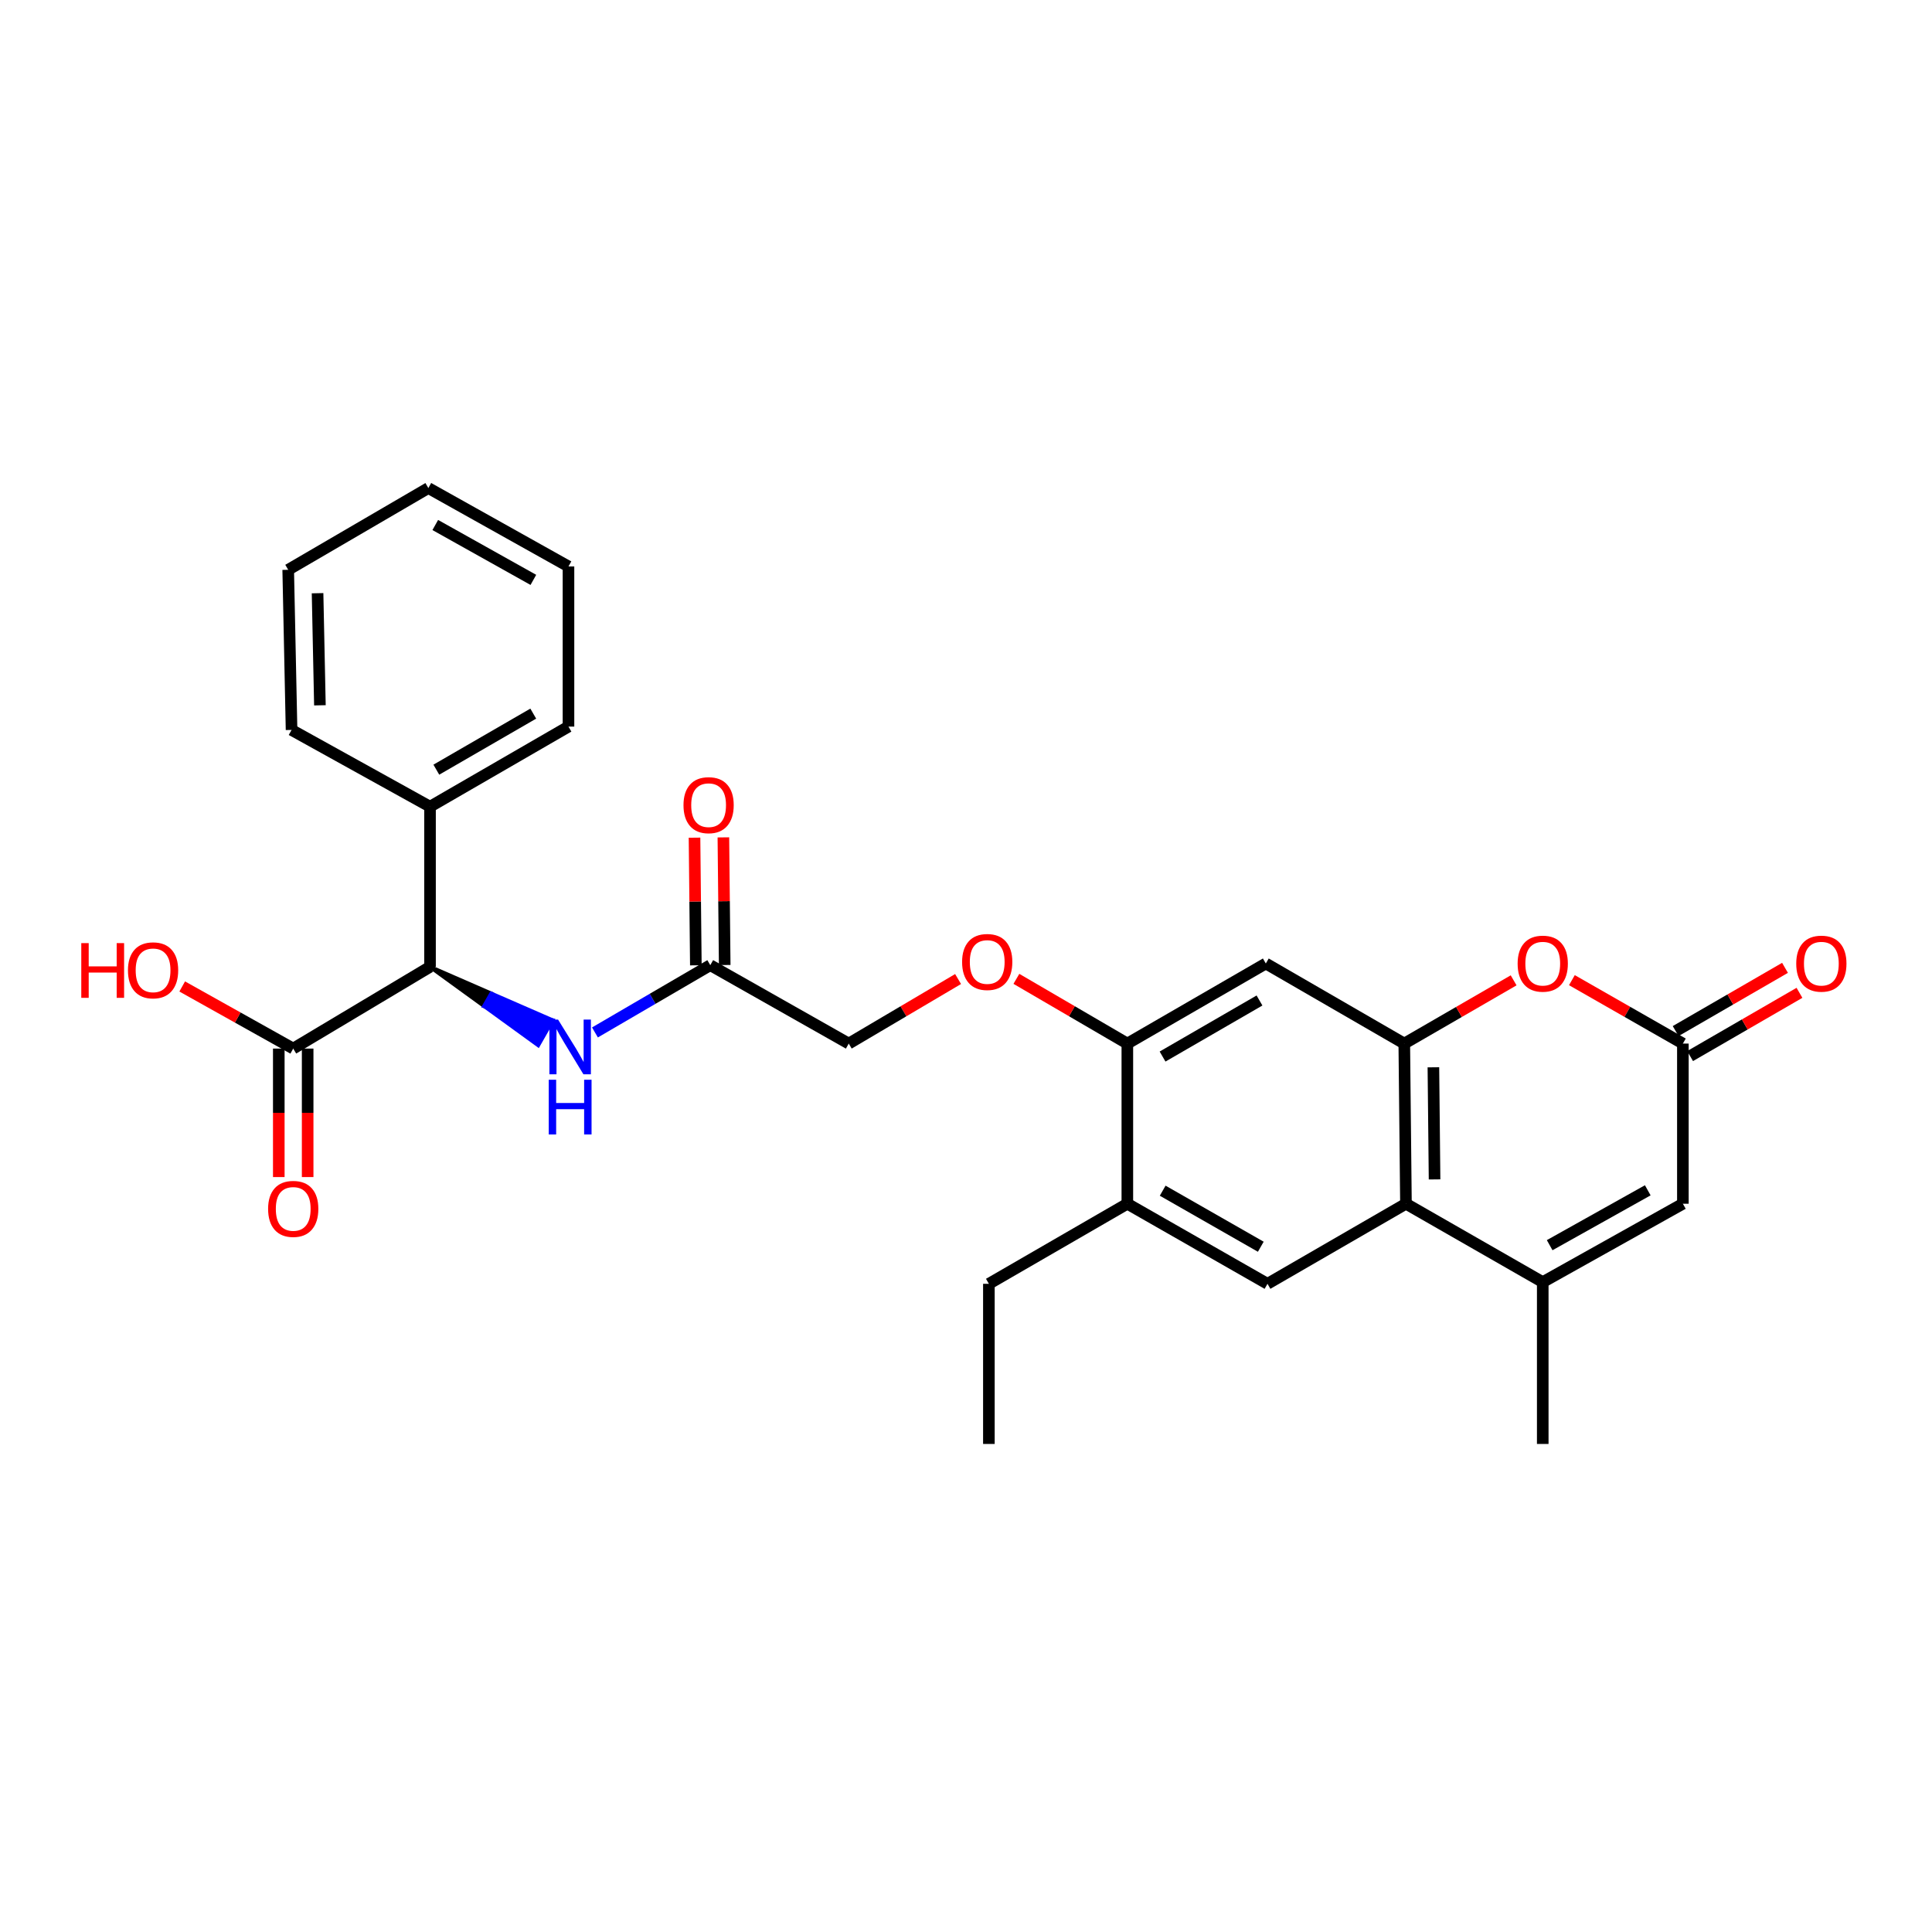 <?xml version='1.0' encoding='iso-8859-1'?>
<svg version='1.1' baseProfile='full'
              xmlns='http://www.w3.org/2000/svg'
                      xmlns:rdkit='http://www.rdkit.org/xml'
                      xmlns:xlink='http://www.w3.org/1999/xlink'
                  xml:space='preserve'
width='1000px' height='1000px' viewBox='0 0 1000 1000'>
<!-- END OF HEADER -->
<rect style='opacity:1.0;fill:#FFFFFF;stroke:none' width='1000' height='1000' x='0' y='0'> </rect>
<path class='bond-0' d='M 726.855,540.154 L 727.718,623.051' style='fill:none;fill-rule:evenodd;stroke:#000000;stroke-width:6px;stroke-linecap:butt;stroke-linejoin:miter;stroke-opacity:1' />
<path class='bond-0' d='M 741.923,552.433 L 742.527,610.461' style='fill:none;fill-rule:evenodd;stroke:#000000;stroke-width:6px;stroke-linecap:butt;stroke-linejoin:miter;stroke-opacity:1' />
<path class='bond-1' d='M 726.855,540.154 L 755.153,523.787' style='fill:none;fill-rule:evenodd;stroke:#000000;stroke-width:6px;stroke-linecap:butt;stroke-linejoin:miter;stroke-opacity:1' />
<path class='bond-1' d='M 755.153,523.787 L 783.452,507.421' style='fill:none;fill-rule:evenodd;stroke:#FF0000;stroke-width:6px;stroke-linecap:butt;stroke-linejoin:miter;stroke-opacity:1' />
<path class='bond-2' d='M 726.855,540.154 L 655.187,498.705' style='fill:none;fill-rule:evenodd;stroke:#000000;stroke-width:6px;stroke-linecap:butt;stroke-linejoin:miter;stroke-opacity:1' />
<path class='bond-3' d='M 727.718,623.051 L 798.522,663.628' style='fill:none;fill-rule:evenodd;stroke:#000000;stroke-width:6px;stroke-linecap:butt;stroke-linejoin:miter;stroke-opacity:1' />
<path class='bond-4' d='M 727.718,623.051 L 656.05,664.499' style='fill:none;fill-rule:evenodd;stroke:#000000;stroke-width:6px;stroke-linecap:butt;stroke-linejoin:miter;stroke-opacity:1' />
<path class='bond-5' d='M 798.522,663.628 L 798.522,747.388' style='fill:none;fill-rule:evenodd;stroke:#000000;stroke-width:6px;stroke-linecap:butt;stroke-linejoin:miter;stroke-opacity:1' />
<path class='bond-6' d='M 798.522,663.628 L 871.053,623.051' style='fill:none;fill-rule:evenodd;stroke:#000000;stroke-width:6px;stroke-linecap:butt;stroke-linejoin:miter;stroke-opacity:1' />
<path class='bond-6' d='M 802.108,644.503 L 852.879,616.099' style='fill:none;fill-rule:evenodd;stroke:#000000;stroke-width:6px;stroke-linecap:butt;stroke-linejoin:miter;stroke-opacity:1' />
<path class='bond-7' d='M 813.611,507.328 L 842.332,523.741' style='fill:none;fill-rule:evenodd;stroke:#FF0000;stroke-width:6px;stroke-linecap:butt;stroke-linejoin:miter;stroke-opacity:1' />
<path class='bond-7' d='M 842.332,523.741 L 871.053,540.154' style='fill:none;fill-rule:evenodd;stroke:#000000;stroke-width:6px;stroke-linecap:butt;stroke-linejoin:miter;stroke-opacity:1' />
<path class='bond-8' d='M 871.053,540.154 L 871.053,623.051' style='fill:none;fill-rule:evenodd;stroke:#000000;stroke-width:6px;stroke-linecap:butt;stroke-linejoin:miter;stroke-opacity:1' />
<path class='bond-9' d='M 874.792,546.62 L 903.095,530.253' style='fill:none;fill-rule:evenodd;stroke:#000000;stroke-width:6px;stroke-linecap:butt;stroke-linejoin:miter;stroke-opacity:1' />
<path class='bond-9' d='M 903.095,530.253 L 931.398,513.886' style='fill:none;fill-rule:evenodd;stroke:#FF0000;stroke-width:6px;stroke-linecap:butt;stroke-linejoin:miter;stroke-opacity:1' />
<path class='bond-9' d='M 867.314,533.687 L 895.616,517.32' style='fill:none;fill-rule:evenodd;stroke:#000000;stroke-width:6px;stroke-linecap:butt;stroke-linejoin:miter;stroke-opacity:1' />
<path class='bond-9' d='M 895.616,517.32 L 923.919,500.954' style='fill:none;fill-rule:evenodd;stroke:#FF0000;stroke-width:6px;stroke-linecap:butt;stroke-linejoin:miter;stroke-opacity:1' />
<path class='bond-10' d='M 655.187,498.705 L 583.511,540.154' style='fill:none;fill-rule:evenodd;stroke:#000000;stroke-width:6px;stroke-linecap:butt;stroke-linejoin:miter;stroke-opacity:1' />
<path class='bond-10' d='M 651.914,517.855 L 601.741,546.869' style='fill:none;fill-rule:evenodd;stroke:#000000;stroke-width:6px;stroke-linecap:butt;stroke-linejoin:miter;stroke-opacity:1' />
<path class='bond-11' d='M 656.05,664.499 L 583.511,623.051' style='fill:none;fill-rule:evenodd;stroke:#000000;stroke-width:6px;stroke-linecap:butt;stroke-linejoin:miter;stroke-opacity:1' />
<path class='bond-11' d='M 652.581,645.311 L 601.804,616.297' style='fill:none;fill-rule:evenodd;stroke:#000000;stroke-width:6px;stroke-linecap:butt;stroke-linejoin:miter;stroke-opacity:1' />
<path class='bond-12' d='M 222.576,500.432 L 250.574,520.733 L 254.28,514.248 Z' style='fill:#000000;fill-rule:evenodd;fill-opacity:1;stroke:#000000;stroke-width:2px;stroke-linecap:butt;stroke-linejoin:miter;stroke-opacity:1;' />
<path class='bond-12' d='M 250.574,520.733 L 285.984,528.064 L 278.572,541.035 Z' style='fill:#0000FF;fill-rule:evenodd;fill-opacity:1;stroke:#0000FF;stroke-width:2px;stroke-linecap:butt;stroke-linejoin:miter;stroke-opacity:1;' />
<path class='bond-12' d='M 250.574,520.733 L 254.28,514.248 L 285.984,528.064 Z' style='fill:#0000FF;fill-rule:evenodd;fill-opacity:1;stroke:#0000FF;stroke-width:2px;stroke-linecap:butt;stroke-linejoin:miter;stroke-opacity:1;' />
<path class='bond-13' d='M 222.576,500.432 L 151.771,542.743' style='fill:none;fill-rule:evenodd;stroke:#000000;stroke-width:6px;stroke-linecap:butt;stroke-linejoin:miter;stroke-opacity:1' />
<path class='bond-14' d='M 222.576,500.432 L 222.576,417.535' style='fill:none;fill-rule:evenodd;stroke:#000000;stroke-width:6px;stroke-linecap:butt;stroke-linejoin:miter;stroke-opacity:1' />
<path class='bond-15' d='M 144.302,542.743 L 144.302,575.996' style='fill:none;fill-rule:evenodd;stroke:#000000;stroke-width:6px;stroke-linecap:butt;stroke-linejoin:miter;stroke-opacity:1' />
<path class='bond-15' d='M 144.302,575.996 L 144.302,609.248' style='fill:none;fill-rule:evenodd;stroke:#FF0000;stroke-width:6px;stroke-linecap:butt;stroke-linejoin:miter;stroke-opacity:1' />
<path class='bond-15' d='M 159.241,542.743 L 159.241,575.996' style='fill:none;fill-rule:evenodd;stroke:#000000;stroke-width:6px;stroke-linecap:butt;stroke-linejoin:miter;stroke-opacity:1' />
<path class='bond-15' d='M 159.241,575.996 L 159.241,609.248' style='fill:none;fill-rule:evenodd;stroke:#FF0000;stroke-width:6px;stroke-linecap:butt;stroke-linejoin:miter;stroke-opacity:1' />
<path class='bond-16' d='M 151.771,542.743 L 123.041,526.669' style='fill:none;fill-rule:evenodd;stroke:#000000;stroke-width:6px;stroke-linecap:butt;stroke-linejoin:miter;stroke-opacity:1' />
<path class='bond-16' d='M 123.041,526.669 L 94.31,510.594' style='fill:none;fill-rule:evenodd;stroke:#FF0000;stroke-width:6px;stroke-linecap:butt;stroke-linejoin:miter;stroke-opacity:1' />
<path class='bond-17' d='M 583.511,540.154 L 583.511,623.051' style='fill:none;fill-rule:evenodd;stroke:#000000;stroke-width:6px;stroke-linecap:butt;stroke-linejoin:miter;stroke-opacity:1' />
<path class='bond-18' d='M 583.511,540.154 L 554.795,523.402' style='fill:none;fill-rule:evenodd;stroke:#000000;stroke-width:6px;stroke-linecap:butt;stroke-linejoin:miter;stroke-opacity:1' />
<path class='bond-18' d='M 554.795,523.402 L 526.08,506.65' style='fill:none;fill-rule:evenodd;stroke:#FF0000;stroke-width:6px;stroke-linecap:butt;stroke-linejoin:miter;stroke-opacity:1' />
<path class='bond-19' d='M 307.946,534.39 L 337.791,516.979' style='fill:none;fill-rule:evenodd;stroke:#0000FF;stroke-width:6px;stroke-linecap:butt;stroke-linejoin:miter;stroke-opacity:1' />
<path class='bond-19' d='M 337.791,516.979 L 367.637,499.568' style='fill:none;fill-rule:evenodd;stroke:#000000;stroke-width:6px;stroke-linecap:butt;stroke-linejoin:miter;stroke-opacity:1' />
<path class='bond-20' d='M 583.511,623.051 L 511.844,664.499' style='fill:none;fill-rule:evenodd;stroke:#000000;stroke-width:6px;stroke-linecap:butt;stroke-linejoin:miter;stroke-opacity:1' />
<path class='bond-21' d='M 367.637,499.568 L 439.313,540.154' style='fill:none;fill-rule:evenodd;stroke:#000000;stroke-width:6px;stroke-linecap:butt;stroke-linejoin:miter;stroke-opacity:1' />
<path class='bond-22' d='M 375.106,499.491 L 374.762,466.458' style='fill:none;fill-rule:evenodd;stroke:#000000;stroke-width:6px;stroke-linecap:butt;stroke-linejoin:miter;stroke-opacity:1' />
<path class='bond-22' d='M 374.762,466.458 L 374.419,433.426' style='fill:none;fill-rule:evenodd;stroke:#FF0000;stroke-width:6px;stroke-linecap:butt;stroke-linejoin:miter;stroke-opacity:1' />
<path class='bond-22' d='M 360.168,499.646 L 359.824,466.614' style='fill:none;fill-rule:evenodd;stroke:#000000;stroke-width:6px;stroke-linecap:butt;stroke-linejoin:miter;stroke-opacity:1' />
<path class='bond-22' d='M 359.824,466.614 L 359.48,433.582' style='fill:none;fill-rule:evenodd;stroke:#FF0000;stroke-width:6px;stroke-linecap:butt;stroke-linejoin:miter;stroke-opacity:1' />
<path class='bond-23' d='M 495.9,506.746 L 467.606,523.45' style='fill:none;fill-rule:evenodd;stroke:#FF0000;stroke-width:6px;stroke-linecap:butt;stroke-linejoin:miter;stroke-opacity:1' />
<path class='bond-23' d='M 467.606,523.45 L 439.313,540.154' style='fill:none;fill-rule:evenodd;stroke:#000000;stroke-width:6px;stroke-linecap:butt;stroke-linejoin:miter;stroke-opacity:1' />
<path class='bond-24' d='M 222.576,417.535 L 294.243,376.086' style='fill:none;fill-rule:evenodd;stroke:#000000;stroke-width:6px;stroke-linecap:butt;stroke-linejoin:miter;stroke-opacity:1' />
<path class='bond-24' d='M 225.847,398.385 L 276.014,369.371' style='fill:none;fill-rule:evenodd;stroke:#000000;stroke-width:6px;stroke-linecap:butt;stroke-linejoin:miter;stroke-opacity:1' />
<path class='bond-25' d='M 222.576,417.535 L 150.908,377.812' style='fill:none;fill-rule:evenodd;stroke:#000000;stroke-width:6px;stroke-linecap:butt;stroke-linejoin:miter;stroke-opacity:1' />
<path class='bond-26' d='M 511.844,664.499 L 511.844,747.388' style='fill:none;fill-rule:evenodd;stroke:#000000;stroke-width:6px;stroke-linecap:butt;stroke-linejoin:miter;stroke-opacity:1' />
<path class='bond-27' d='M 294.243,376.086 L 294.243,293.197' style='fill:none;fill-rule:evenodd;stroke:#000000;stroke-width:6px;stroke-linecap:butt;stroke-linejoin:miter;stroke-opacity:1' />
<path class='bond-28' d='M 150.908,377.812 L 149.174,294.924' style='fill:none;fill-rule:evenodd;stroke:#000000;stroke-width:6px;stroke-linecap:butt;stroke-linejoin:miter;stroke-opacity:1' />
<path class='bond-28' d='M 165.584,365.067 L 164.37,307.044' style='fill:none;fill-rule:evenodd;stroke:#000000;stroke-width:6px;stroke-linecap:butt;stroke-linejoin:miter;stroke-opacity:1' />
<path class='bond-29' d='M 149.174,294.924 L 221.713,252.612' style='fill:none;fill-rule:evenodd;stroke:#000000;stroke-width:6px;stroke-linecap:butt;stroke-linejoin:miter;stroke-opacity:1' />
<path class='bond-30' d='M 294.243,293.197 L 221.713,252.612' style='fill:none;fill-rule:evenodd;stroke:#000000;stroke-width:6px;stroke-linecap:butt;stroke-linejoin:miter;stroke-opacity:1' />
<path class='bond-30' d='M 276.069,300.147 L 225.297,271.737' style='fill:none;fill-rule:evenodd;stroke:#000000;stroke-width:6px;stroke-linecap:butt;stroke-linejoin:miter;stroke-opacity:1' />
<path  class='atom-3' d='M 785.522 498.785
Q 785.522 491.985, 788.882 488.185
Q 792.242 484.385, 798.522 484.385
Q 804.802 484.385, 808.162 488.185
Q 811.522 491.985, 811.522 498.785
Q 811.522 505.665, 808.122 509.585
Q 804.722 513.465, 798.522 513.465
Q 792.282 513.465, 788.882 509.585
Q 785.522 505.705, 785.522 498.785
M 798.522 510.265
Q 802.842 510.265, 805.162 507.385
Q 807.522 504.465, 807.522 498.785
Q 807.522 493.225, 805.162 490.425
Q 802.842 487.585, 798.522 487.585
Q 794.202 487.585, 791.842 490.385
Q 789.522 493.185, 789.522 498.785
Q 789.522 504.505, 791.842 507.385
Q 794.202 510.265, 798.522 510.265
' fill='#FF0000'/>
<path  class='atom-11' d='M 288.846 527.72
L 298.126 542.72
Q 299.046 544.2, 300.526 546.88
Q 302.006 549.56, 302.086 549.72
L 302.086 527.72
L 305.846 527.72
L 305.846 556.04
L 301.966 556.04
L 292.006 539.64
Q 290.846 537.72, 289.606 535.52
Q 288.406 533.32, 288.046 532.64
L 288.046 556.04
L 284.366 556.04
L 284.366 527.72
L 288.846 527.72
' fill='#0000FF'/>
<path  class='atom-11' d='M 284.026 558.872
L 287.866 558.872
L 287.866 570.912
L 302.346 570.912
L 302.346 558.872
L 306.186 558.872
L 306.186 587.192
L 302.346 587.192
L 302.346 574.112
L 287.866 574.112
L 287.866 587.192
L 284.026 587.192
L 284.026 558.872
' fill='#0000FF'/>
<path  class='atom-14' d='M 497.981 497.922
Q 497.981 491.122, 501.341 487.322
Q 504.701 483.522, 510.981 483.522
Q 517.261 483.522, 520.621 487.322
Q 523.981 491.122, 523.981 497.922
Q 523.981 504.802, 520.581 508.722
Q 517.181 512.602, 510.981 512.602
Q 504.741 512.602, 501.341 508.722
Q 497.981 504.842, 497.981 497.922
M 510.981 509.402
Q 515.301 509.402, 517.621 506.522
Q 519.981 503.602, 519.981 497.922
Q 519.981 492.362, 517.621 489.562
Q 515.301 486.722, 510.981 486.722
Q 506.661 486.722, 504.301 489.522
Q 501.981 492.322, 501.981 497.922
Q 501.981 503.642, 504.301 506.522
Q 506.661 509.402, 510.981 509.402
' fill='#FF0000'/>
<path  class='atom-15' d='M 929.729 498.785
Q 929.729 491.985, 933.089 488.185
Q 936.449 484.385, 942.729 484.385
Q 949.009 484.385, 952.369 488.185
Q 955.729 491.985, 955.729 498.785
Q 955.729 505.665, 952.329 509.585
Q 948.929 513.465, 942.729 513.465
Q 936.489 513.465, 933.089 509.585
Q 929.729 505.705, 929.729 498.785
M 942.729 510.265
Q 947.049 510.265, 949.369 507.385
Q 951.729 504.465, 951.729 498.785
Q 951.729 493.225, 949.369 490.425
Q 947.049 487.585, 942.729 487.585
Q 938.409 487.585, 936.049 490.385
Q 933.729 493.185, 933.729 498.785
Q 933.729 504.505, 936.049 507.385
Q 938.409 510.265, 942.729 510.265
' fill='#FF0000'/>
<path  class='atom-16' d='M 138.771 625.72
Q 138.771 618.92, 142.131 615.12
Q 145.491 611.32, 151.771 611.32
Q 158.051 611.32, 161.411 615.12
Q 164.771 618.92, 164.771 625.72
Q 164.771 632.6, 161.371 636.52
Q 157.971 640.4, 151.771 640.4
Q 145.531 640.4, 142.131 636.52
Q 138.771 632.64, 138.771 625.72
M 151.771 637.2
Q 156.091 637.2, 158.411 634.32
Q 160.771 631.4, 160.771 625.72
Q 160.771 620.16, 158.411 617.36
Q 156.091 614.52, 151.771 614.52
Q 147.451 614.52, 145.091 617.32
Q 142.771 620.12, 142.771 625.72
Q 142.771 631.44, 145.091 634.32
Q 147.451 637.2, 151.771 637.2
' fill='#FF0000'/>
<path  class='atom-18' d='M 353.774 416.751
Q 353.774 409.951, 357.134 406.151
Q 360.494 402.351, 366.774 402.351
Q 373.054 402.351, 376.414 406.151
Q 379.774 409.951, 379.774 416.751
Q 379.774 423.631, 376.374 427.551
Q 372.974 431.431, 366.774 431.431
Q 360.534 431.431, 357.134 427.551
Q 353.774 423.671, 353.774 416.751
M 366.774 428.231
Q 371.094 428.231, 373.414 425.351
Q 375.774 422.431, 375.774 416.751
Q 375.774 411.191, 373.414 408.391
Q 371.094 405.551, 366.774 405.551
Q 362.454 405.551, 360.094 408.351
Q 357.774 411.151, 357.774 416.751
Q 357.774 422.471, 360.094 425.351
Q 362.454 428.231, 366.774 428.231
' fill='#FF0000'/>
<path  class='atom-20' d='M 42.072 488.158
L 45.912 488.158
L 45.912 500.198
L 60.392 500.198
L 60.392 488.158
L 64.232 488.158
L 64.232 516.478
L 60.392 516.478
L 60.392 503.398
L 45.912 503.398
L 45.912 516.478
L 42.072 516.478
L 42.072 488.158
' fill='#FF0000'/>
<path  class='atom-20' d='M 66.232 502.238
Q 66.232 495.438, 69.592 491.638
Q 72.952 487.838, 79.232 487.838
Q 85.512 487.838, 88.872 491.638
Q 92.232 495.438, 92.232 502.238
Q 92.232 509.118, 88.832 513.038
Q 85.432 516.918, 79.232 516.918
Q 72.992 516.918, 69.592 513.038
Q 66.232 509.158, 66.232 502.238
M 79.232 513.718
Q 83.552 513.718, 85.872 510.838
Q 88.232 507.918, 88.232 502.238
Q 88.232 496.678, 85.872 493.878
Q 83.552 491.038, 79.232 491.038
Q 74.912 491.038, 72.552 493.838
Q 70.232 496.638, 70.232 502.238
Q 70.232 507.958, 72.552 510.838
Q 74.912 513.718, 79.232 513.718
' fill='#FF0000'/>
</svg>
